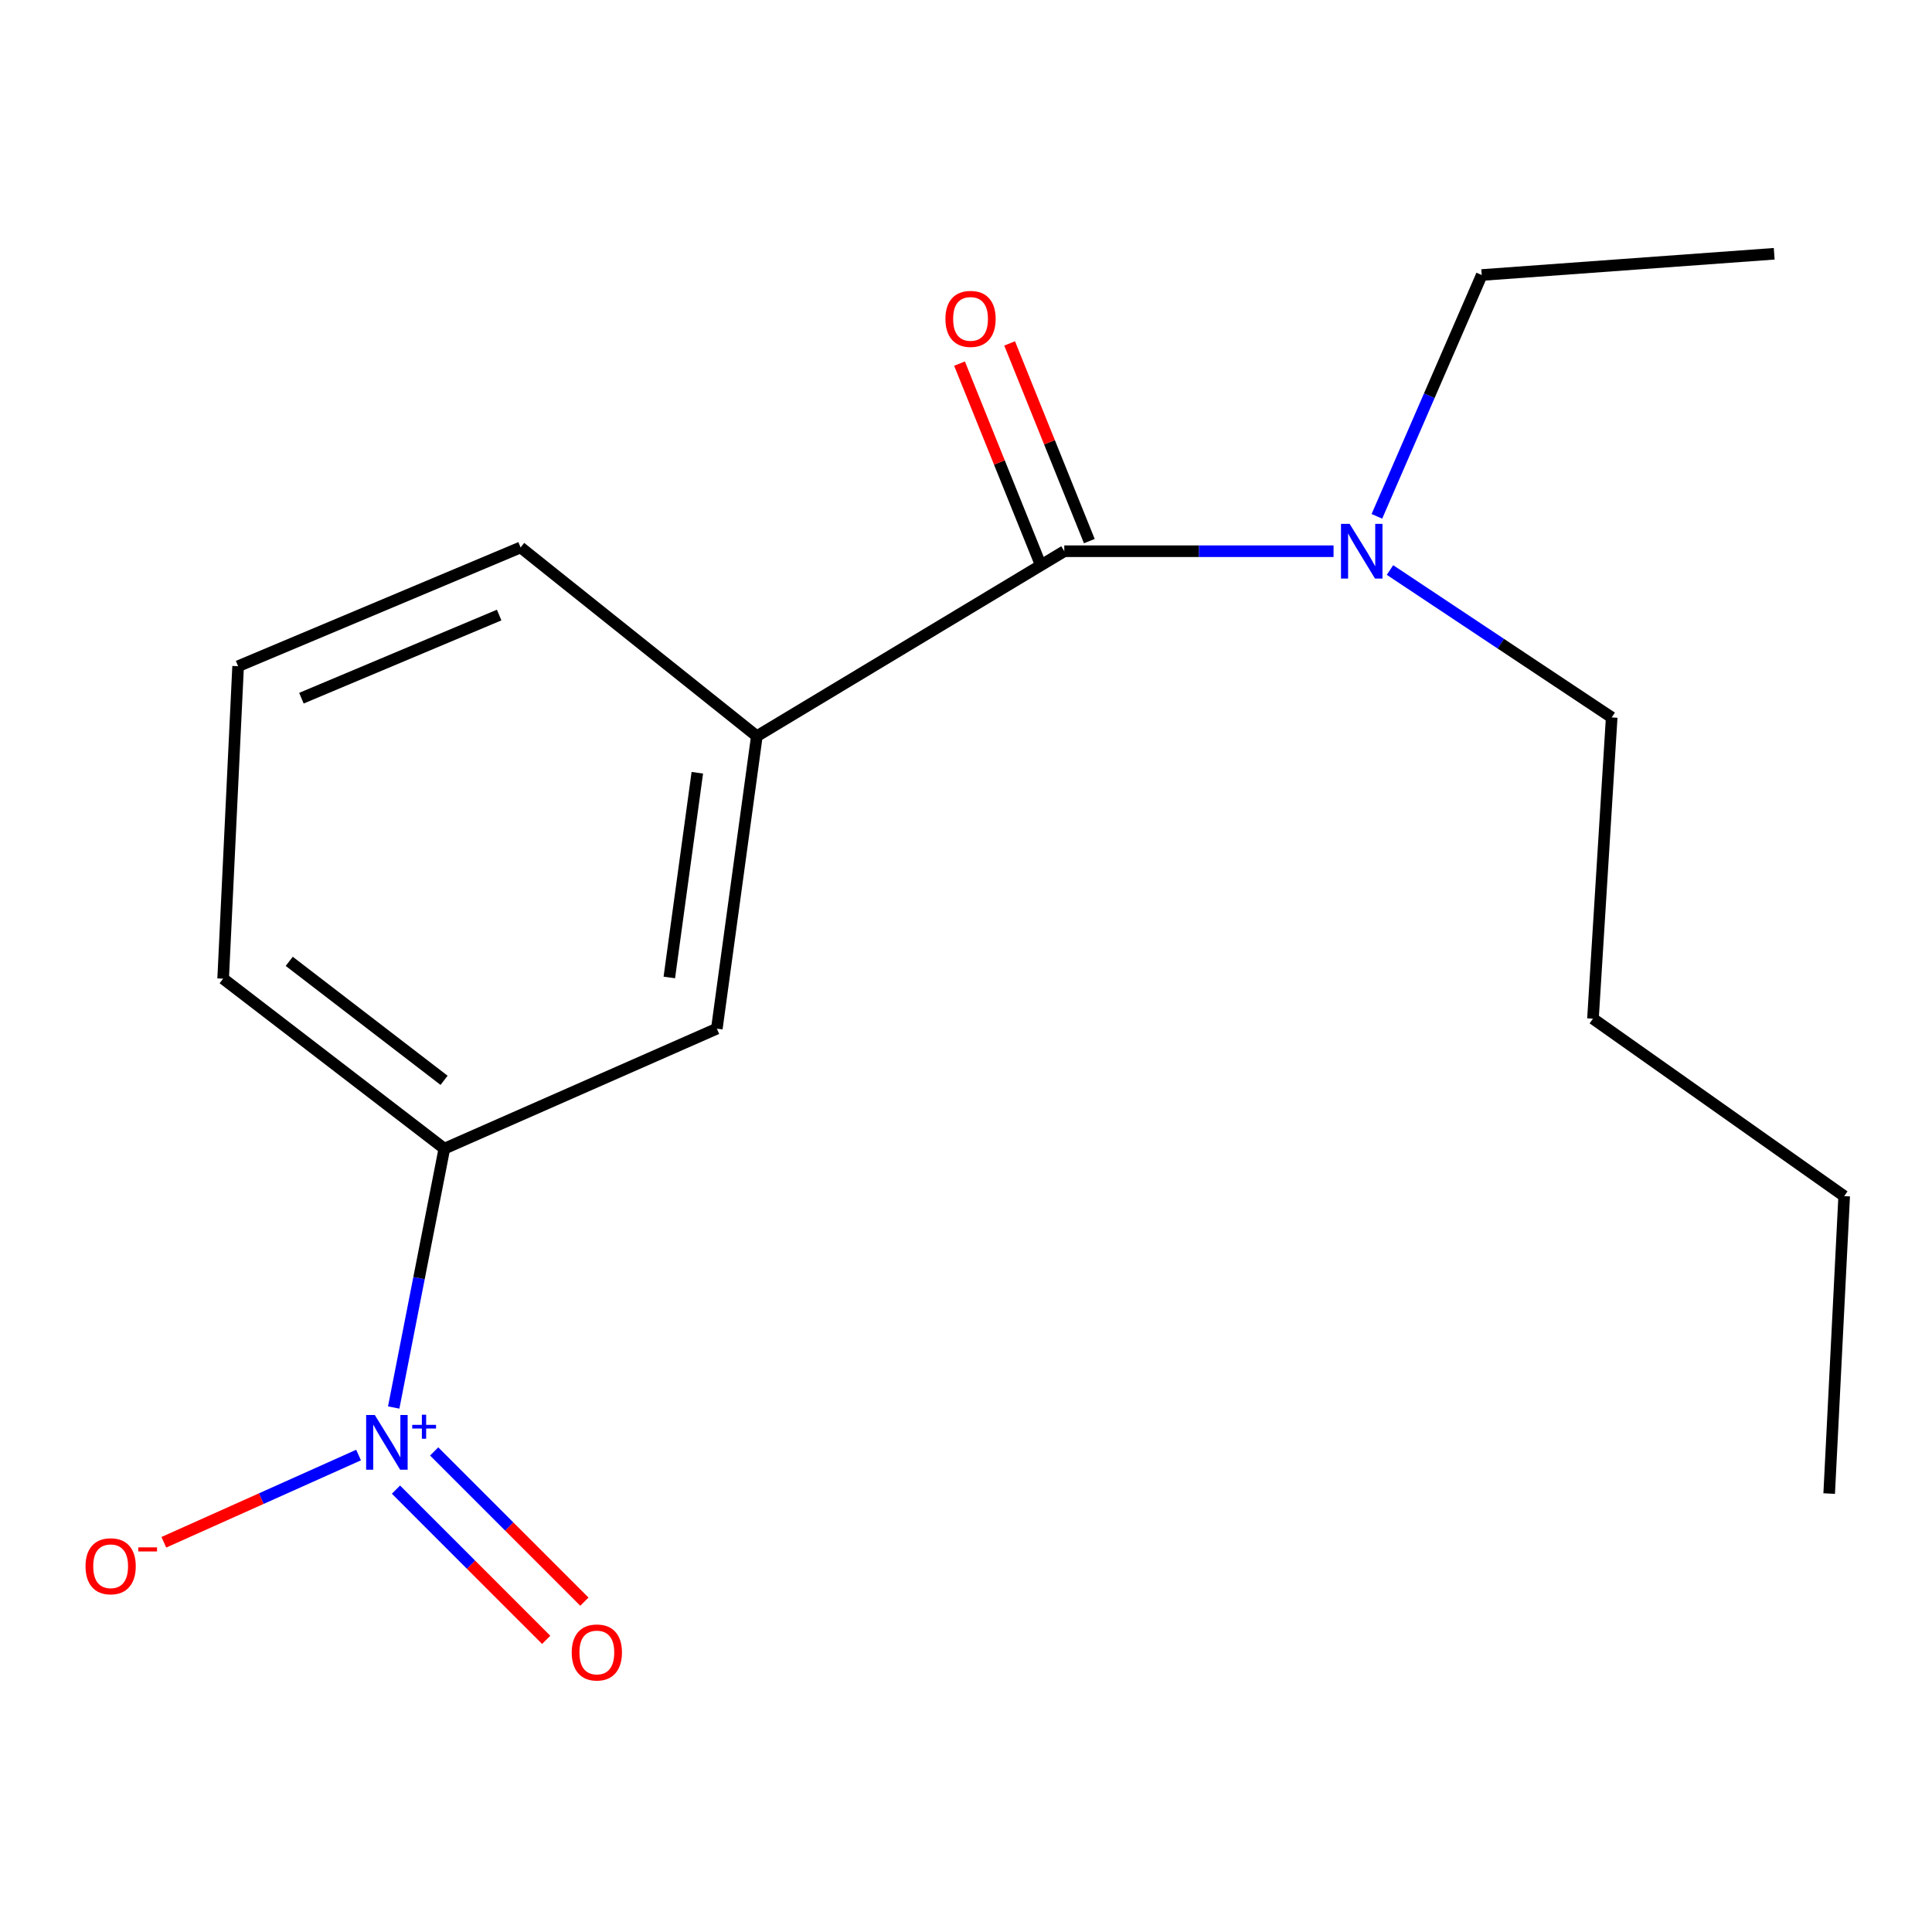 <?xml version='1.0' encoding='iso-8859-1'?>
<svg version='1.1' baseProfile='full'
              xmlns='http://www.w3.org/2000/svg'
                      xmlns:rdkit='http://www.rdkit.org/xml'
                      xmlns:xlink='http://www.w3.org/1999/xlink'
                  xml:space='preserve'
width='1000px' height='1000px' viewBox='0 0 1000 1000'>
<!-- END OF HEADER -->
<rect style='opacity:1.0;fill:#FFFFFF;stroke:none' width='1000' height='1000' x='0' y='0'> </rect>
<path class='bond-2' d='M 203.78,728.528 L 216.887,661.535' style='fill:none;fill-rule:evenodd;stroke:#0000FF;stroke-width:6px;stroke-linecap:butt;stroke-linejoin:miter;stroke-opacity:1' />
<path class='bond-2' d='M 216.887,661.535 L 229.994,594.541' style='fill:none;fill-rule:evenodd;stroke:#000000;stroke-width:6px;stroke-linecap:butt;stroke-linejoin:miter;stroke-opacity:1' />
<path class='bond-4' d='M 185.595,753.127 L 135.195,775.705' style='fill:none;fill-rule:evenodd;stroke:#0000FF;stroke-width:6px;stroke-linecap:butt;stroke-linejoin:miter;stroke-opacity:1' />
<path class='bond-4' d='M 135.195,775.705 L 84.795,798.282' style='fill:none;fill-rule:evenodd;stroke:#FF0000;stroke-width:6px;stroke-linecap:butt;stroke-linejoin:miter;stroke-opacity:1' />
<path class='bond-6' d='M 204.95,771.027 L 243.832,809.909' style='fill:none;fill-rule:evenodd;stroke:#0000FF;stroke-width:6px;stroke-linecap:butt;stroke-linejoin:miter;stroke-opacity:1' />
<path class='bond-6' d='M 243.832,809.909 L 282.714,848.791' style='fill:none;fill-rule:evenodd;stroke:#FF0000;stroke-width:6px;stroke-linecap:butt;stroke-linejoin:miter;stroke-opacity:1' />
<path class='bond-6' d='M 224.718,751.259 L 263.6,790.141' style='fill:none;fill-rule:evenodd;stroke:#0000FF;stroke-width:6px;stroke-linecap:butt;stroke-linejoin:miter;stroke-opacity:1' />
<path class='bond-6' d='M 263.6,790.141 L 302.482,829.023' style='fill:none;fill-rule:evenodd;stroke:#FF0000;stroke-width:6px;stroke-linecap:butt;stroke-linejoin:miter;stroke-opacity:1' />
<path class='bond-0' d='M 550.871,285.312 L 391.737,381.047' style='fill:none;fill-rule:evenodd;stroke:#000000;stroke-width:6px;stroke-linecap:butt;stroke-linejoin:miter;stroke-opacity:1' />
<path class='bond-5' d='M 550.871,285.312 L 620.558,285.312' style='fill:none;fill-rule:evenodd;stroke:#000000;stroke-width:6px;stroke-linecap:butt;stroke-linejoin:miter;stroke-opacity:1' />
<path class='bond-5' d='M 620.558,285.312 L 690.244,285.312' style='fill:none;fill-rule:evenodd;stroke:#0000FF;stroke-width:6px;stroke-linecap:butt;stroke-linejoin:miter;stroke-opacity:1' />
<path class='bond-7' d='M 563.835,280.085 L 543.205,228.919' style='fill:none;fill-rule:evenodd;stroke:#000000;stroke-width:6px;stroke-linecap:butt;stroke-linejoin:miter;stroke-opacity:1' />
<path class='bond-7' d='M 543.205,228.919 L 522.575,177.752' style='fill:none;fill-rule:evenodd;stroke:#FF0000;stroke-width:6px;stroke-linecap:butt;stroke-linejoin:miter;stroke-opacity:1' />
<path class='bond-7' d='M 537.907,290.539 L 517.277,239.373' style='fill:none;fill-rule:evenodd;stroke:#000000;stroke-width:6px;stroke-linecap:butt;stroke-linejoin:miter;stroke-opacity:1' />
<path class='bond-7' d='M 517.277,239.373 L 496.647,188.207' style='fill:none;fill-rule:evenodd;stroke:#FF0000;stroke-width:6px;stroke-linecap:butt;stroke-linejoin:miter;stroke-opacity:1' />
<path class='bond-1' d='M 391.737,381.047 L 371.034,532.431' style='fill:none;fill-rule:evenodd;stroke:#000000;stroke-width:6px;stroke-linecap:butt;stroke-linejoin:miter;stroke-opacity:1' />
<path class='bond-1' d='M 360.933,399.967 L 346.441,505.935' style='fill:none;fill-rule:evenodd;stroke:#000000;stroke-width:6px;stroke-linecap:butt;stroke-linejoin:miter;stroke-opacity:1' />
<path class='bond-17' d='M 391.737,381.047 L 269.459,283.355' style='fill:none;fill-rule:evenodd;stroke:#000000;stroke-width:6px;stroke-linecap:butt;stroke-linejoin:miter;stroke-opacity:1' />
<path class='bond-3' d='M 229.994,594.541 L 371.034,532.431' style='fill:none;fill-rule:evenodd;stroke:#000000;stroke-width:6px;stroke-linecap:butt;stroke-linejoin:miter;stroke-opacity:1' />
<path class='bond-9' d='M 229.994,594.541 L 115.498,506.556' style='fill:none;fill-rule:evenodd;stroke:#000000;stroke-width:6px;stroke-linecap:butt;stroke-linejoin:miter;stroke-opacity:1' />
<path class='bond-9' d='M 229.854,559.176 L 149.707,497.586' style='fill:none;fill-rule:evenodd;stroke:#000000;stroke-width:6px;stroke-linecap:butt;stroke-linejoin:miter;stroke-opacity:1' />
<path class='bond-11' d='M 712.678,267.255 L 739.81,204.801' style='fill:none;fill-rule:evenodd;stroke:#0000FF;stroke-width:6px;stroke-linecap:butt;stroke-linejoin:miter;stroke-opacity:1' />
<path class='bond-11' d='M 739.81,204.801 L 766.943,142.347' style='fill:none;fill-rule:evenodd;stroke:#000000;stroke-width:6px;stroke-linecap:butt;stroke-linejoin:miter;stroke-opacity:1' />
<path class='bond-12' d='M 719.457,295.037 L 776.833,333.188' style='fill:none;fill-rule:evenodd;stroke:#0000FF;stroke-width:6px;stroke-linecap:butt;stroke-linejoin:miter;stroke-opacity:1' />
<path class='bond-12' d='M 776.833,333.188 L 834.209,371.34' style='fill:none;fill-rule:evenodd;stroke:#000000;stroke-width:6px;stroke-linecap:butt;stroke-linejoin:miter;stroke-opacity:1' />
<path class='bond-8' d='M 269.459,283.355 L 123.248,344.828' style='fill:none;fill-rule:evenodd;stroke:#000000;stroke-width:6px;stroke-linecap:butt;stroke-linejoin:miter;stroke-opacity:1' />
<path class='bond-8' d='M 258.363,318.348 L 156.015,361.379' style='fill:none;fill-rule:evenodd;stroke:#000000;stroke-width:6px;stroke-linecap:butt;stroke-linejoin:miter;stroke-opacity:1' />
<path class='bond-10' d='M 115.498,506.556 L 123.248,344.828' style='fill:none;fill-rule:evenodd;stroke:#000000;stroke-width:6px;stroke-linecap:butt;stroke-linejoin:miter;stroke-opacity:1' />
<path class='bond-15' d='M 766.943,142.347 L 918.326,131.35' style='fill:none;fill-rule:evenodd;stroke:#000000;stroke-width:6px;stroke-linecap:butt;stroke-linejoin:miter;stroke-opacity:1' />
<path class='bond-13' d='M 834.209,371.34 L 824.517,527.259' style='fill:none;fill-rule:evenodd;stroke:#000000;stroke-width:6px;stroke-linecap:butt;stroke-linejoin:miter;stroke-opacity:1' />
<path class='bond-14' d='M 824.517,527.259 L 954.545,619.111' style='fill:none;fill-rule:evenodd;stroke:#000000;stroke-width:6px;stroke-linecap:butt;stroke-linejoin:miter;stroke-opacity:1' />
<path class='bond-16' d='M 954.545,619.111 L 946.78,773.073' style='fill:none;fill-rule:evenodd;stroke:#000000;stroke-width:6px;stroke-linecap:butt;stroke-linejoin:miter;stroke-opacity:1' />
<path  class='atom-0' d='M 193.992 732.401
L 203.272 747.401
Q 204.192 748.881, 205.672 751.561
Q 207.152 754.241, 207.232 754.401
L 207.232 732.401
L 210.992 732.401
L 210.992 760.721
L 207.112 760.721
L 197.152 744.321
Q 195.992 742.401, 194.752 740.201
Q 193.552 738.001, 193.192 737.321
L 193.192 760.721
L 189.512 760.721
L 189.512 732.401
L 193.992 732.401
' fill='#0000FF'/>
<path  class='atom-0' d='M 213.368 737.506
L 218.358 737.506
L 218.358 732.252
L 220.575 732.252
L 220.575 737.506
L 225.697 737.506
L 225.697 739.407
L 220.575 739.407
L 220.575 744.687
L 218.358 744.687
L 218.358 739.407
L 213.368 739.407
L 213.368 737.506
' fill='#0000FF'/>
<path  class='atom-5' d='M 44.271 810.692
Q 44.271 803.892, 47.631 800.092
Q 50.991 796.292, 57.271 796.292
Q 63.551 796.292, 66.911 800.092
Q 70.271 803.892, 70.271 810.692
Q 70.271 817.572, 66.871 821.492
Q 63.471 825.372, 57.271 825.372
Q 51.031 825.372, 47.631 821.492
Q 44.271 817.612, 44.271 810.692
M 57.271 822.172
Q 61.591 822.172, 63.911 819.292
Q 66.271 816.372, 66.271 810.692
Q 66.271 805.132, 63.911 802.332
Q 61.591 799.492, 57.271 799.492
Q 52.951 799.492, 50.591 802.292
Q 48.271 805.092, 48.271 810.692
Q 48.271 816.412, 50.591 819.292
Q 52.951 822.172, 57.271 822.172
' fill='#FF0000'/>
<path  class='atom-5' d='M 71.591 800.915
L 81.28 800.915
L 81.28 803.027
L 71.591 803.027
L 71.591 800.915
' fill='#FF0000'/>
<path  class='atom-6' d='M 698.573 271.152
L 707.853 286.152
Q 708.773 287.632, 710.253 290.312
Q 711.733 292.992, 711.813 293.152
L 711.813 271.152
L 715.573 271.152
L 715.573 299.472
L 711.693 299.472
L 701.733 283.072
Q 700.573 281.152, 699.333 278.952
Q 698.133 276.752, 697.773 276.072
L 697.773 299.472
L 694.093 299.472
L 694.093 271.152
L 698.573 271.152
' fill='#0000FF'/>
<path  class='atom-7' d='M 295.925 855.314
Q 295.925 848.514, 299.285 844.714
Q 302.645 840.914, 308.925 840.914
Q 315.205 840.914, 318.565 844.714
Q 321.925 848.514, 321.925 855.314
Q 321.925 862.194, 318.525 866.114
Q 315.125 869.994, 308.925 869.994
Q 302.685 869.994, 299.285 866.114
Q 295.925 862.234, 295.925 855.314
M 308.925 866.794
Q 313.245 866.794, 315.565 863.914
Q 317.925 860.994, 317.925 855.314
Q 317.925 849.754, 315.565 846.954
Q 313.245 844.114, 308.925 844.114
Q 304.605 844.114, 302.245 846.914
Q 299.925 849.714, 299.925 855.314
Q 299.925 861.034, 302.245 863.914
Q 304.605 866.794, 308.925 866.794
' fill='#FF0000'/>
<path  class='atom-8' d='M 489.351 165.056
Q 489.351 158.256, 492.711 154.456
Q 496.071 150.656, 502.351 150.656
Q 508.631 150.656, 511.991 154.456
Q 515.351 158.256, 515.351 165.056
Q 515.351 171.936, 511.951 175.856
Q 508.551 179.736, 502.351 179.736
Q 496.111 179.736, 492.711 175.856
Q 489.351 171.976, 489.351 165.056
M 502.351 176.536
Q 506.671 176.536, 508.991 173.656
Q 511.351 170.736, 511.351 165.056
Q 511.351 159.496, 508.991 156.696
Q 506.671 153.856, 502.351 153.856
Q 498.031 153.856, 495.671 156.656
Q 493.351 159.456, 493.351 165.056
Q 493.351 170.776, 495.671 173.656
Q 498.031 176.536, 502.351 176.536
' fill='#FF0000'/>
</svg>
